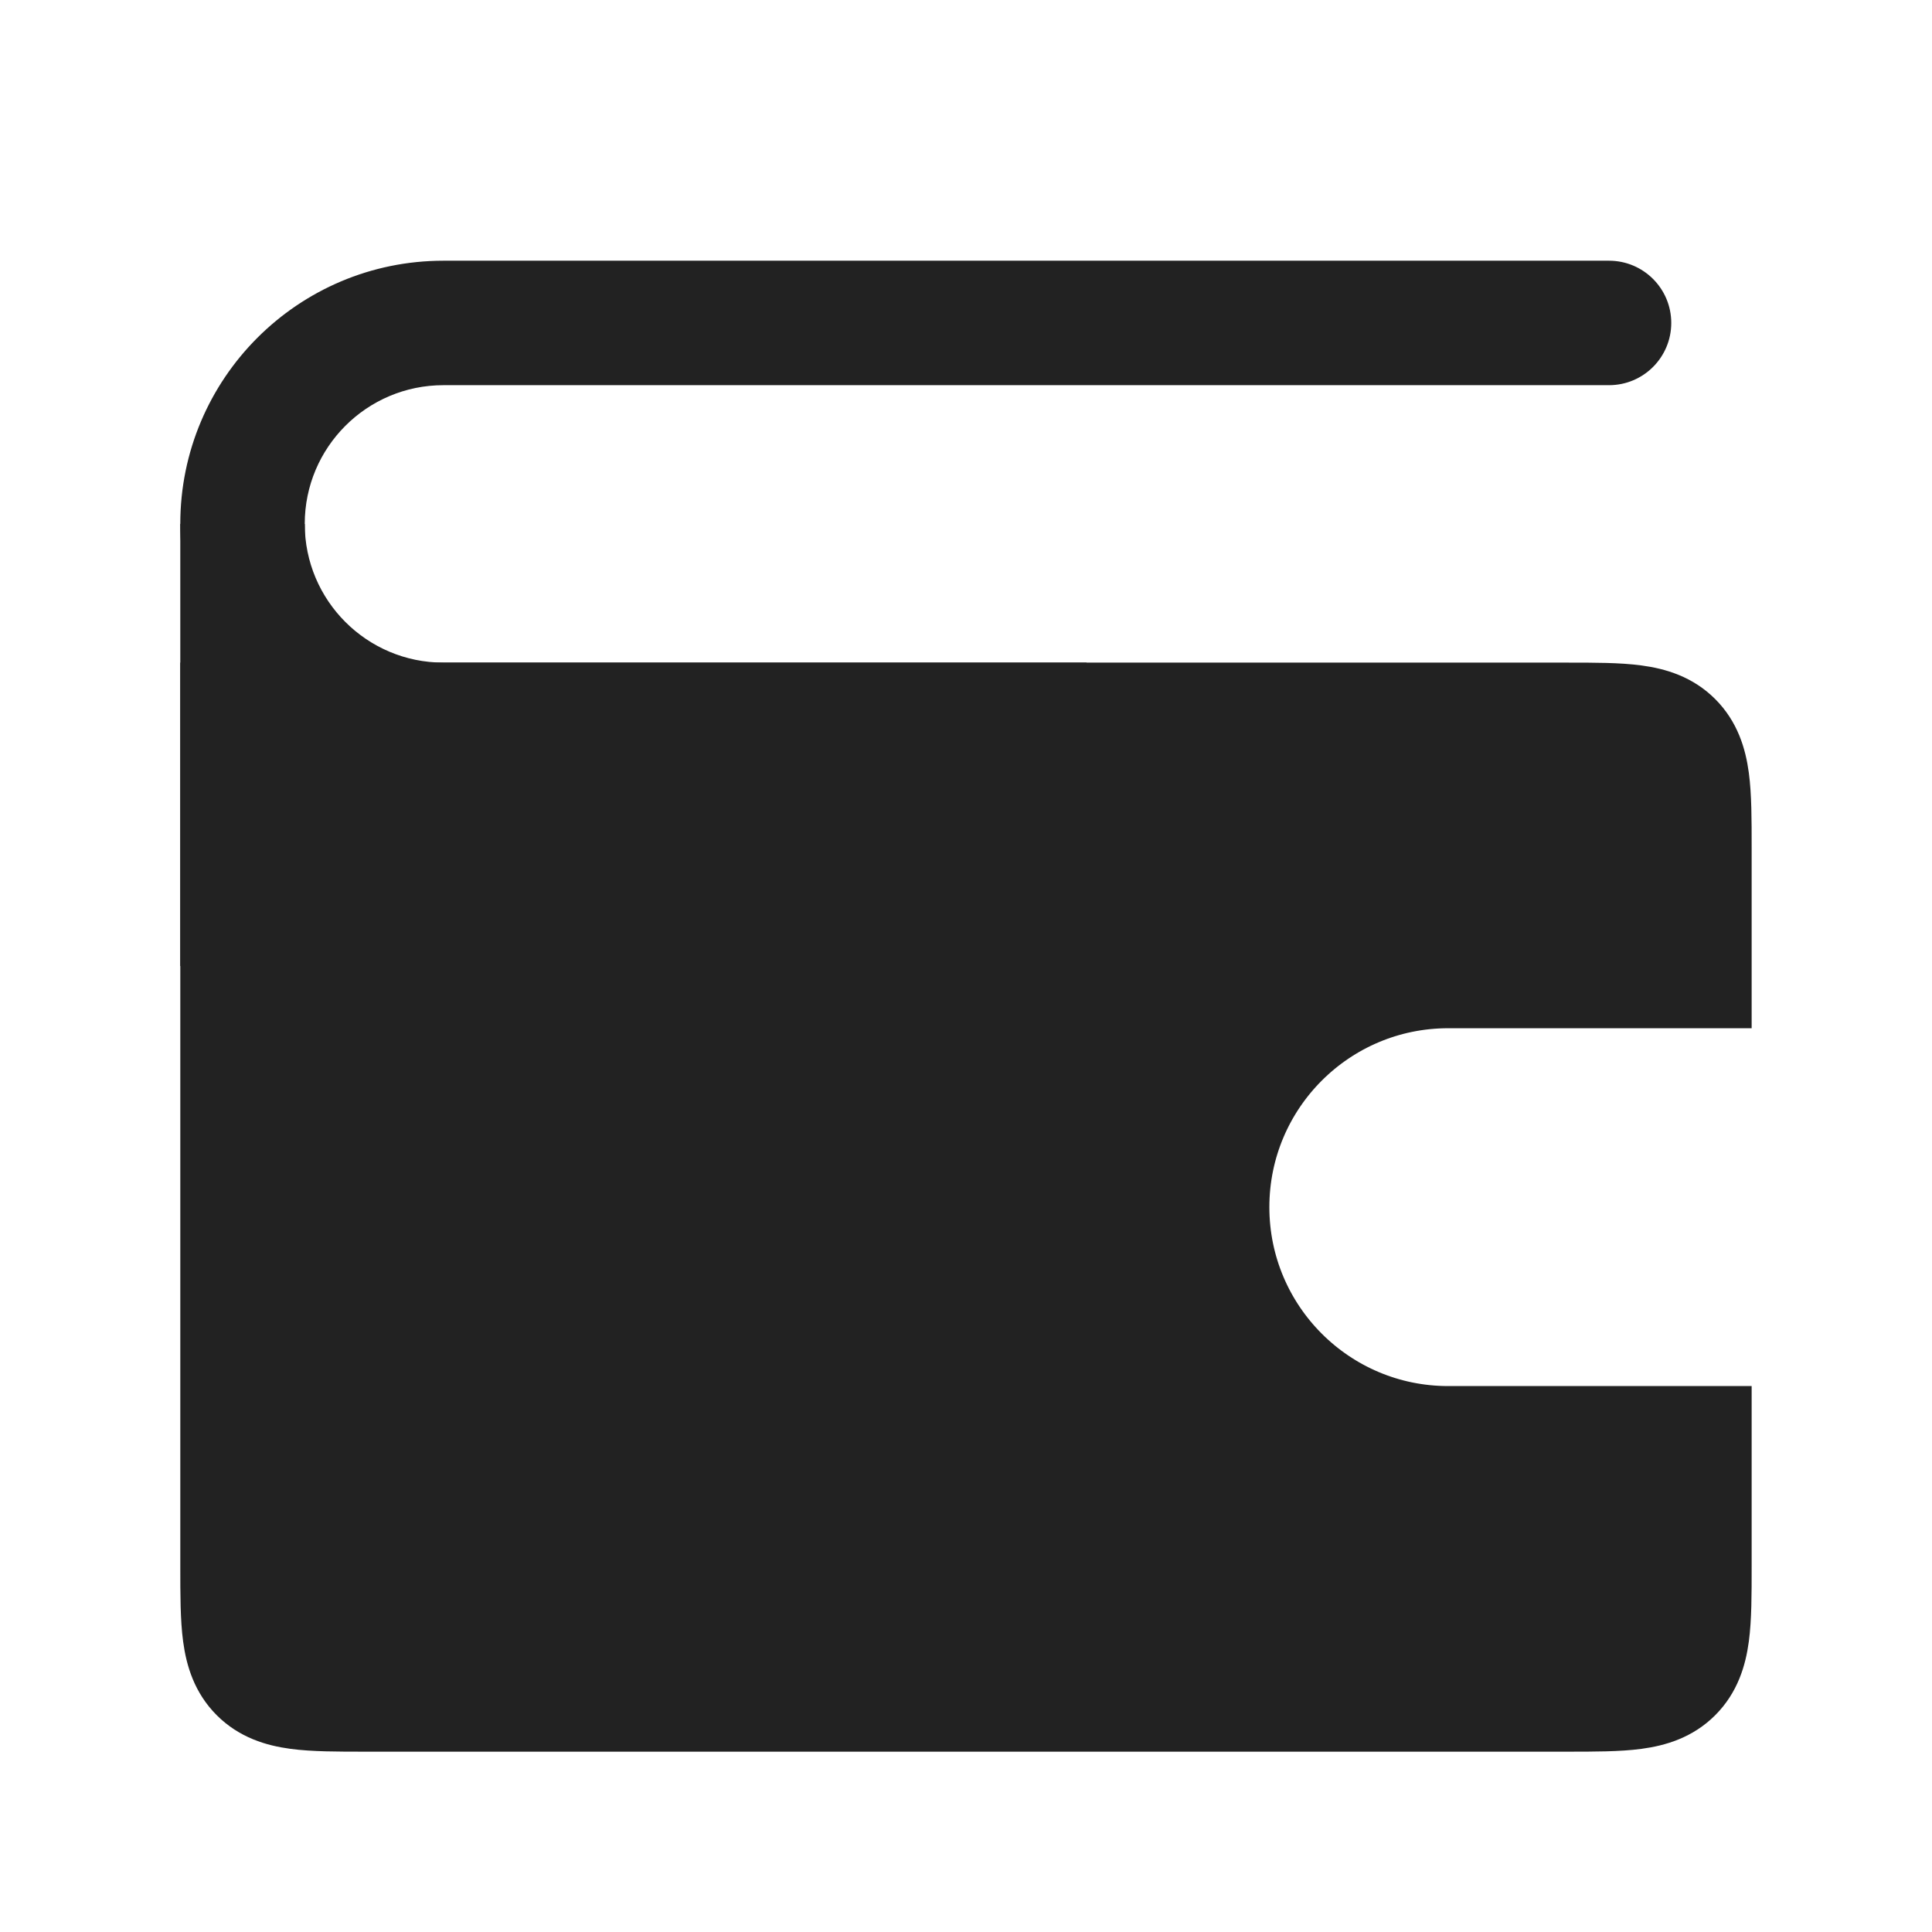 <?xml version="1.0" encoding="UTF-8"?> <svg xmlns="http://www.w3.org/2000/svg" width="196" height="196" viewBox="0 0 196 196" fill="none"><path d="M163.234 39.076C166.721 39.076 169.548 36.249 169.548 32.762C169.548 29.275 166.721 26.449 163.234 26.449V39.076ZM44.99 39.076L163.234 39.076V26.449L44.99 26.449L44.99 39.076ZM44.99 79.85H110.228V67.223H44.99V79.85ZM30.916 53.149C30.916 45.377 37.217 39.076 44.99 39.076L44.99 26.449C30.244 26.449 18.29 38.403 18.29 53.149L30.916 53.149ZM18.29 53.149C18.29 67.895 30.244 79.85 44.99 79.85V67.223C37.217 67.223 30.916 60.922 30.916 53.149L18.29 53.149Z" fill="#222222"></path><path d="M24.604 98.001L24.604 53.15" stroke="#222222" stroke-width="12.627"></path><path d="M174.547 146.928V143.772H171.391H146.926C135.158 143.772 125.619 134.232 125.619 122.464C125.619 110.696 135.158 101.156 146.926 101.156H171.391H174.547V97.999V86.162L174.547 85.954C174.547 83.156 174.548 80.745 174.288 78.814C174.01 76.745 173.382 74.761 171.774 73.152C170.165 71.543 168.181 70.916 166.112 70.638C164.181 70.378 161.77 70.378 158.972 70.379L158.764 70.379L24.605 70.379H21.448V73.535L21.448 158.766V158.973C21.448 161.772 21.448 164.183 21.707 166.114C21.985 168.183 22.613 170.167 24.221 171.776C25.83 173.384 27.814 174.012 29.883 174.29C31.814 174.55 34.225 174.549 37.023 174.549L37.231 174.549L158.764 174.549C158.833 174.549 158.903 174.549 158.972 174.549C161.77 174.549 164.181 174.55 166.112 174.29C168.181 174.012 170.165 173.384 171.774 171.776C173.382 170.167 174.01 168.183 174.288 166.114C174.548 164.183 174.547 161.772 174.547 158.974C174.547 158.905 174.547 158.835 174.547 158.766L174.547 146.928Z" fill="#222222" stroke="#222222" stroke-width="6.313"></path></svg> 